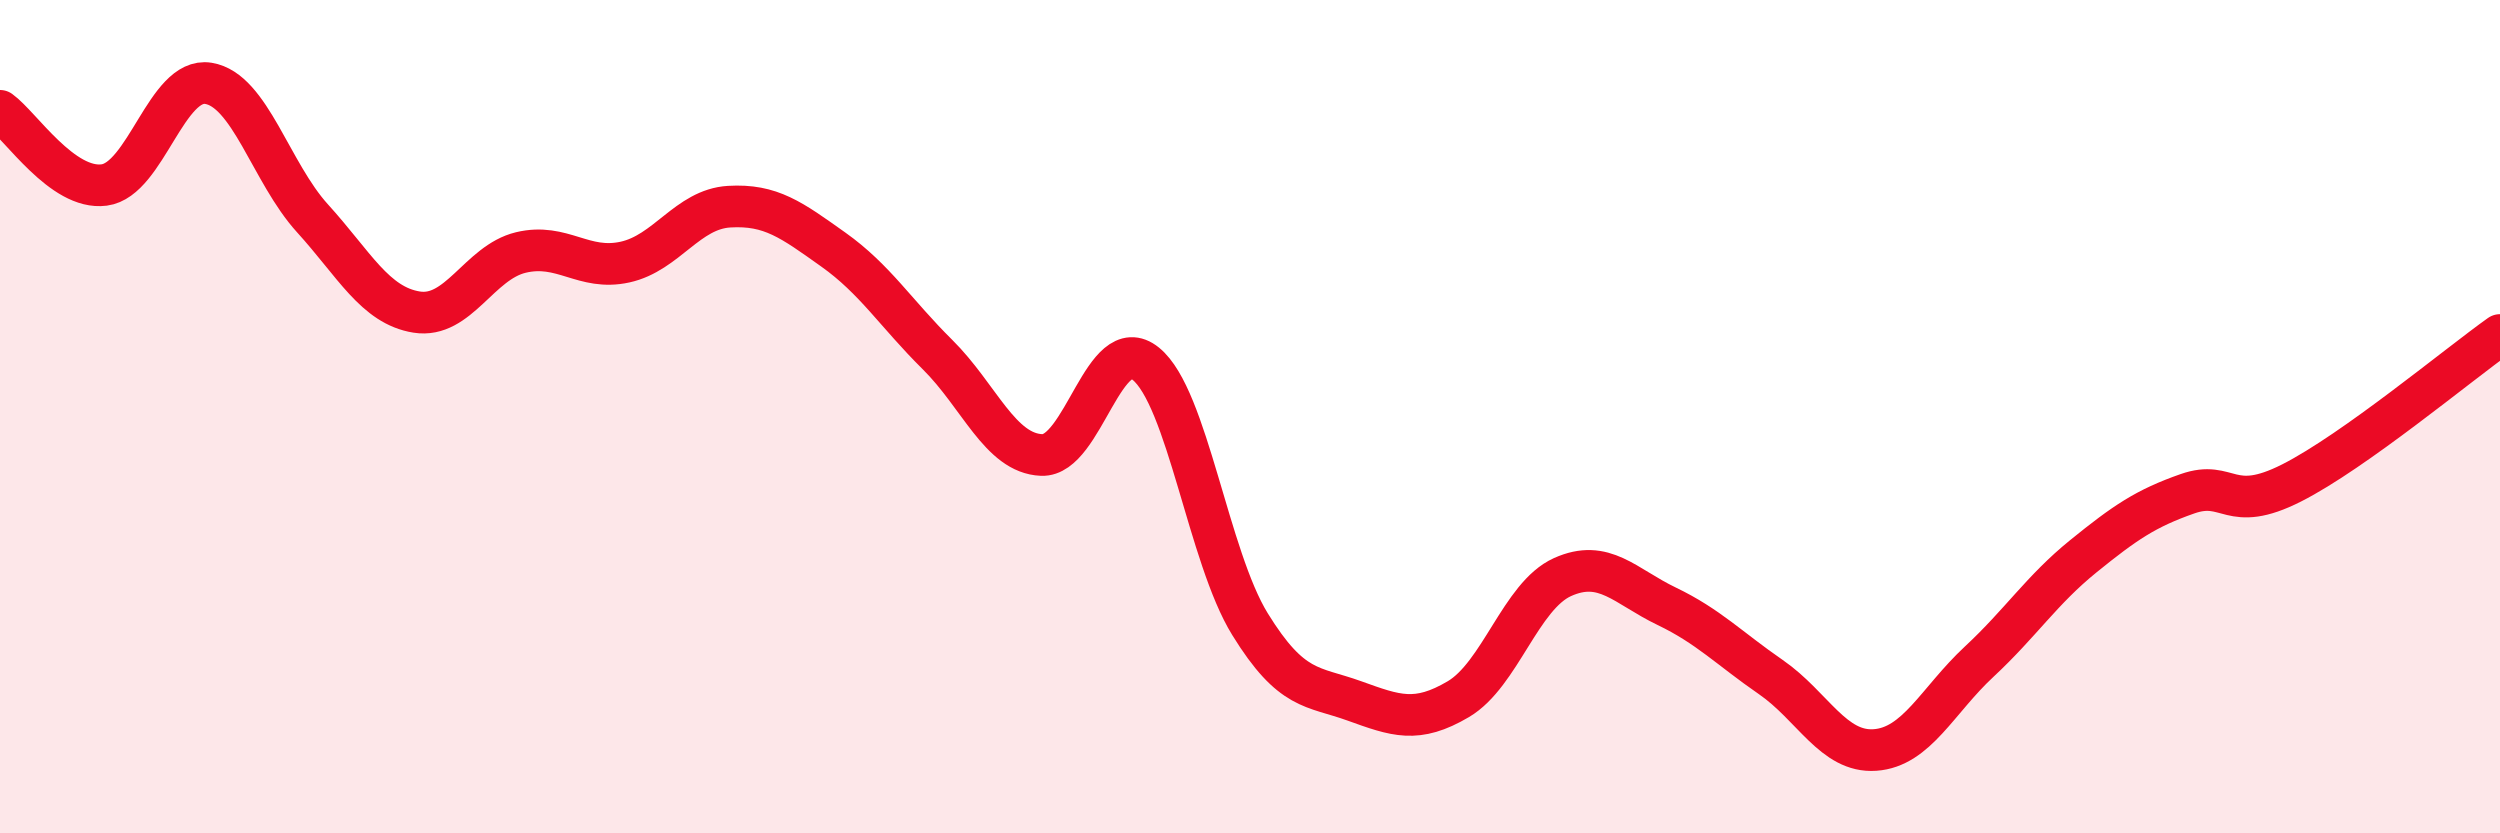 
    <svg width="60" height="20" viewBox="0 0 60 20" xmlns="http://www.w3.org/2000/svg">
      <path
        d="M 0,2.66 C 0.5,3.02 1.5,4.57 2.5,4.44 C 3.5,4.31 4,1.84 5,2 C 6,2.16 6.5,4.14 7.5,5.24 C 8.5,6.34 9,7.33 10,7.49 C 11,7.65 11.5,6.3 12.5,6.06 C 13.5,5.82 14,6.51 15,6.29 C 16,6.07 16.5,5.02 17.5,4.96 C 18.5,4.9 19,5.28 20,5.99 C 21,6.7 21.5,7.52 22.5,8.51 C 23.5,9.5 24,10.88 25,10.92 C 26,10.96 26.5,7.92 27.5,8.73 C 28.5,9.54 29,13.36 30,14.98 C 31,16.6 31.5,16.46 32.5,16.82 C 33.5,17.18 34,17.37 35,16.78 C 36,16.19 36.5,14.3 37.5,13.85 C 38.5,13.4 39,14.07 40,14.55 C 41,15.03 41.5,15.56 42.5,16.25 C 43.5,16.94 44,18.07 45,18 C 46,17.93 46.5,16.81 47.5,15.88 C 48.5,14.95 49,14.16 50,13.35 C 51,12.54 51.5,12.2 52.5,11.85 C 53.5,11.5 53.5,12.35 55,11.59 C 56.5,10.83 59,8.75 60,8.04L60 20L0 20Z"
        fill="#EB0A25"
        opacity="0.1"
        stroke-linecap="round"
        stroke-linejoin="round"
      />
      <path
        d="M 0,2.66 C 0.5,3.02 1.5,4.57 2.5,4.44 C 3.5,4.31 4,1.84 5,2 C 6,2.16 6.5,4.14 7.5,5.24 C 8.5,6.34 9,7.33 10,7.49 C 11,7.65 11.5,6.3 12.5,6.06 C 13.5,5.82 14,6.51 15,6.29 C 16,6.07 16.5,5.02 17.5,4.96 C 18.5,4.9 19,5.28 20,5.99 C 21,6.7 21.5,7.52 22.5,8.51 C 23.5,9.5 24,10.88 25,10.92 C 26,10.96 26.5,7.92 27.5,8.73 C 28.5,9.54 29,13.36 30,14.98 C 31,16.6 31.5,16.46 32.5,16.82 C 33.5,17.18 34,17.37 35,16.78 C 36,16.19 36.5,14.3 37.5,13.85 C 38.5,13.4 39,14.07 40,14.55 C 41,15.03 41.5,15.56 42.5,16.25 C 43.5,16.94 44,18.07 45,18 C 46,17.93 46.5,16.81 47.5,15.88 C 48.5,14.95 49,14.16 50,13.35 C 51,12.54 51.5,12.2 52.5,11.85 C 53.5,11.5 53.5,12.35 55,11.59 C 56.5,10.83 59,8.75 60,8.04"
        stroke="#EB0A25"
        stroke-width="1"
        fill="none"
        stroke-linecap="round"
        stroke-linejoin="round"
      />
    </svg>
  